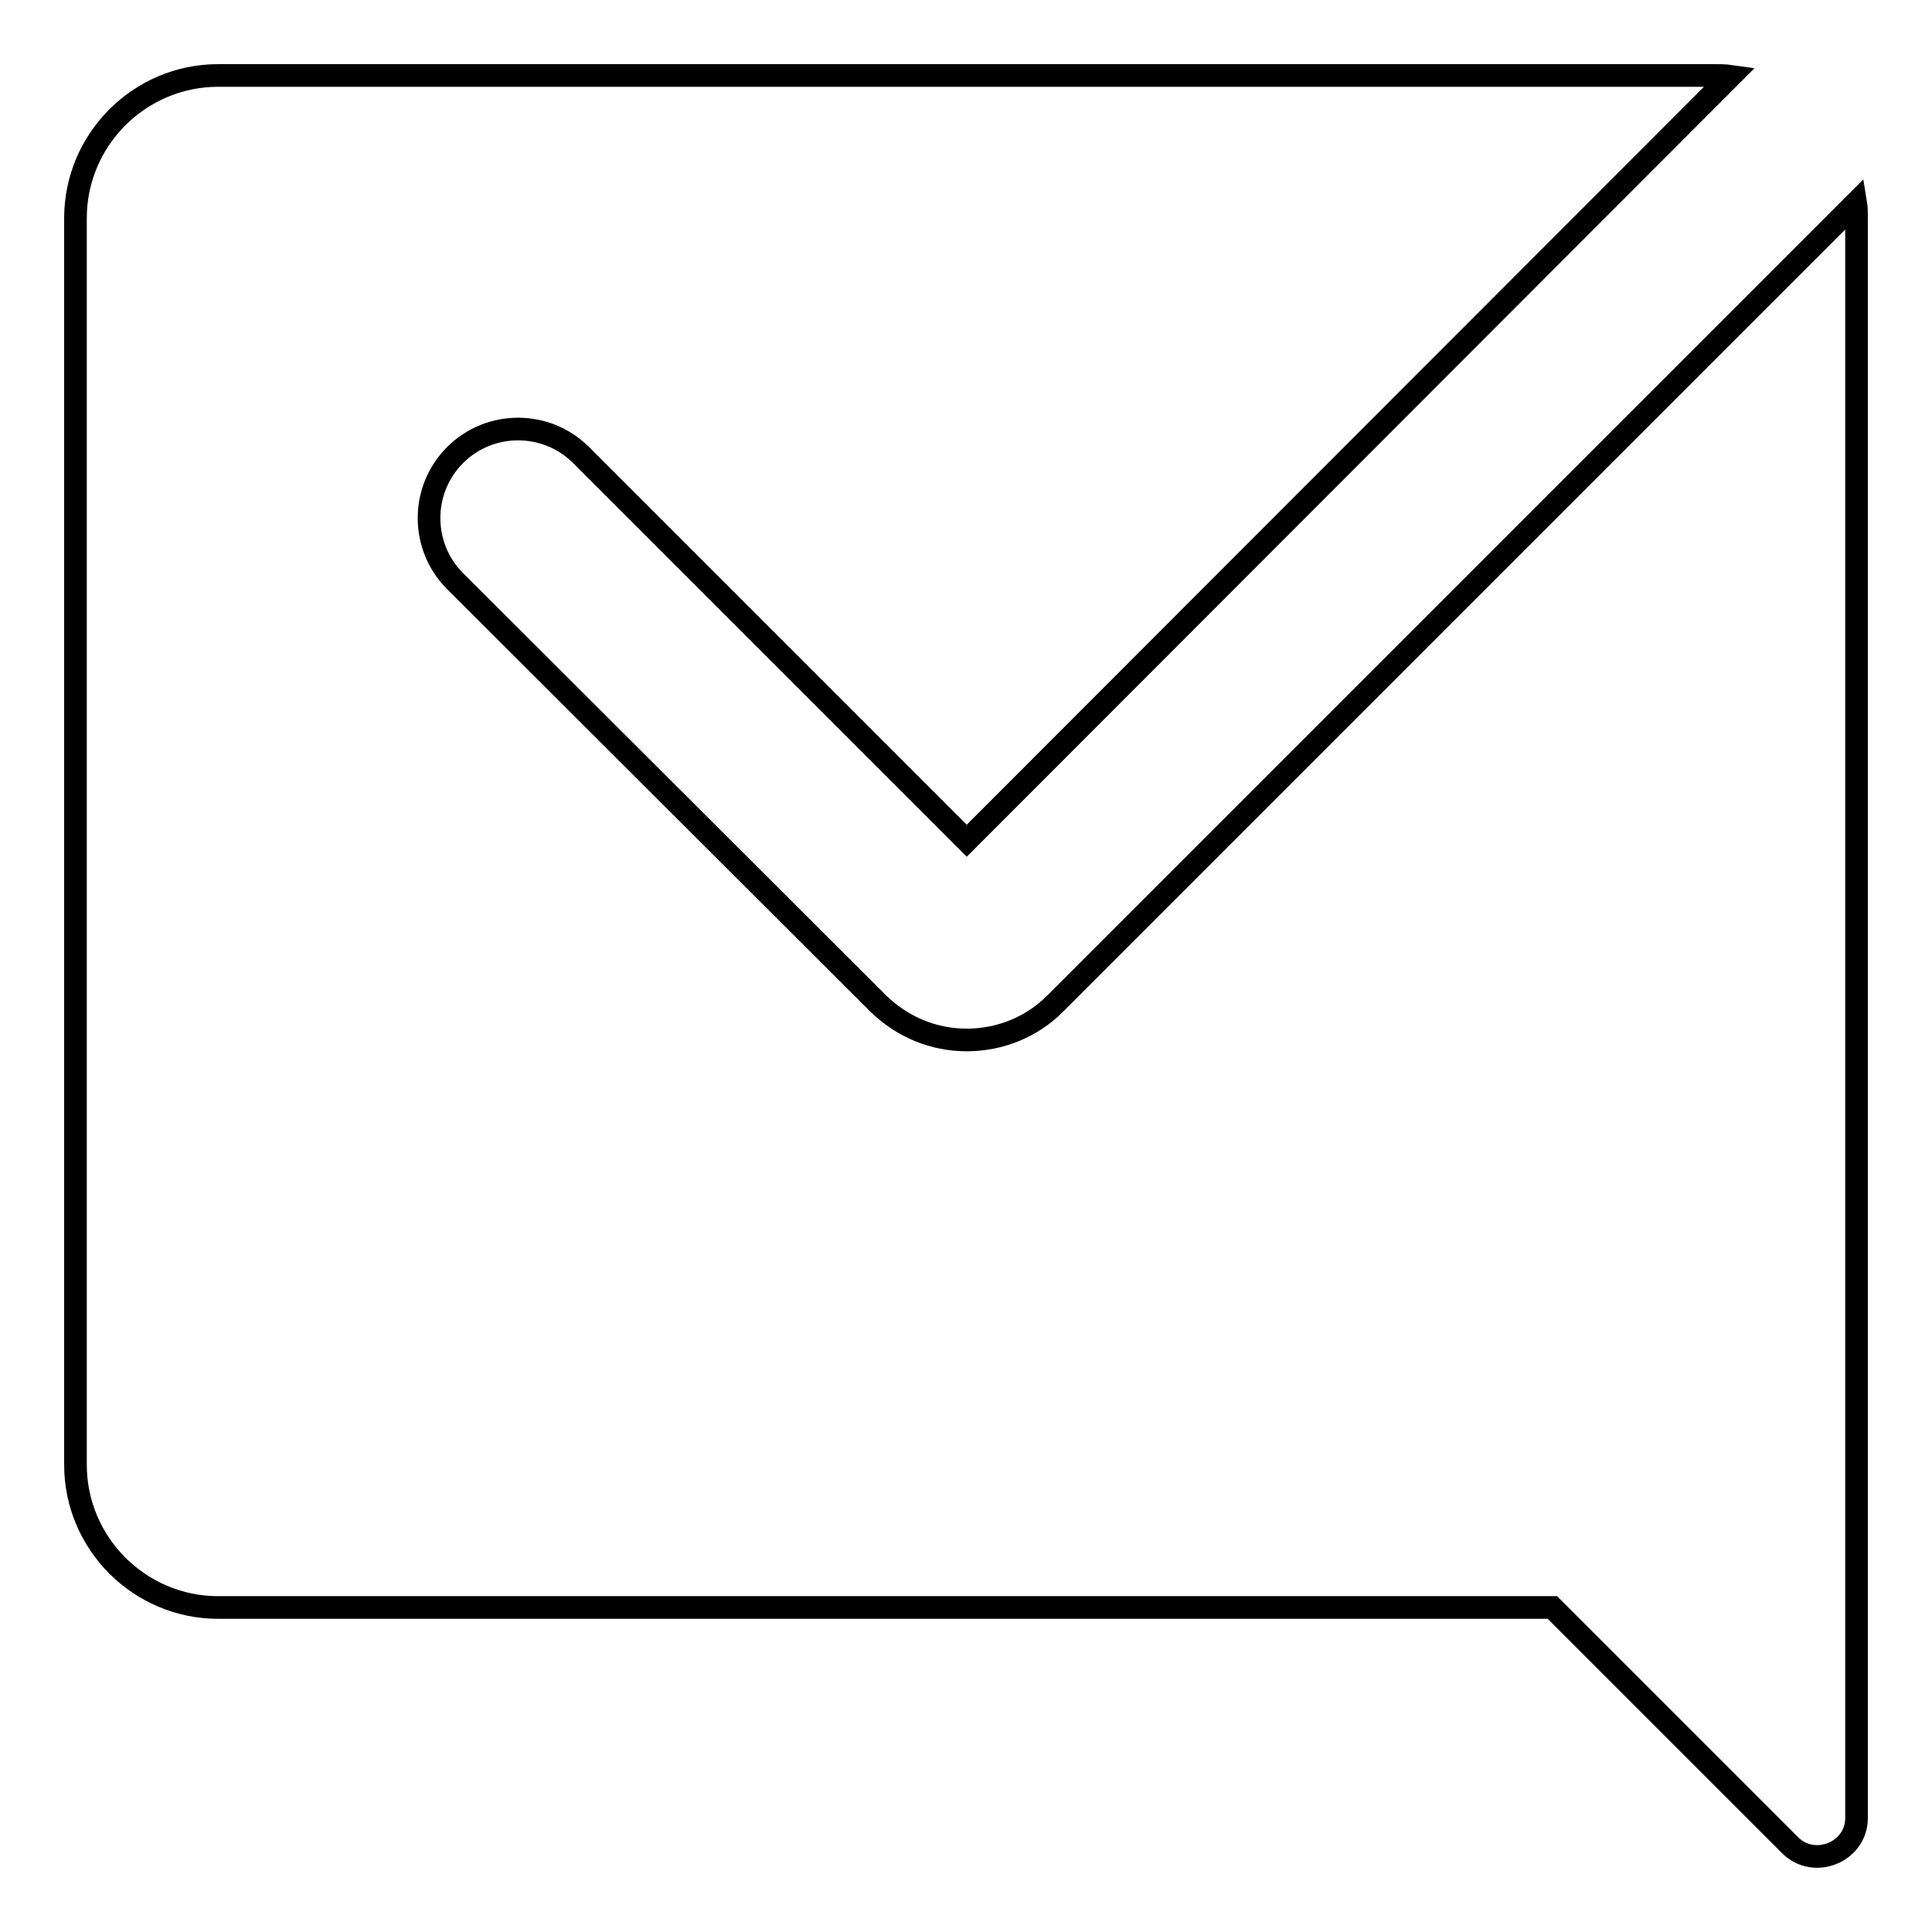 <?xml version="1.0" encoding="utf-8"?>
<!-- Svg Vector Icons : http://www.onlinewebfonts.com/icon -->
<!DOCTYPE svg PUBLIC "-//W3C//DTD SVG 1.1//EN" "http://www.w3.org/Graphics/SVG/1.1/DTD/svg11.dtd">
<svg version="1.1" xmlns="http://www.w3.org/2000/svg" xmlns:xlink="http://www.w3.org/1999/xlink" x="0px" y="0px" viewBox="0 0 256 256" enable-background="new 0 0 256 256" xml:space="preserve">
<g><g><path stroke-width="3" fill-opacity="0" stroke="#000000"  d="M245.9,26.9L139.8,133c-3.1,3.1-7.3,4.8-11.7,4.8c-4.4,0-8.5-1.7-11.7-4.8L60.3,77c-4.6-4.6-4.6-12.1,0-16.7s12.1-4.6,16.7,0l51.1,51.1L229.3,10.1c-0.7-0.1-1.4-0.1-2.1-0.1H28.9C18.5,10,10,18.5,10,28.9v165.2c0,10.4,8.5,18.9,18.9,18.9h176.8l31.5,31.5c3.2,3.2,8.8,0.9,8.8-3.6v-6.6V47.8V28.9C246,28.2,246,27.5,245.9,26.9z"/></g></g>
</svg>